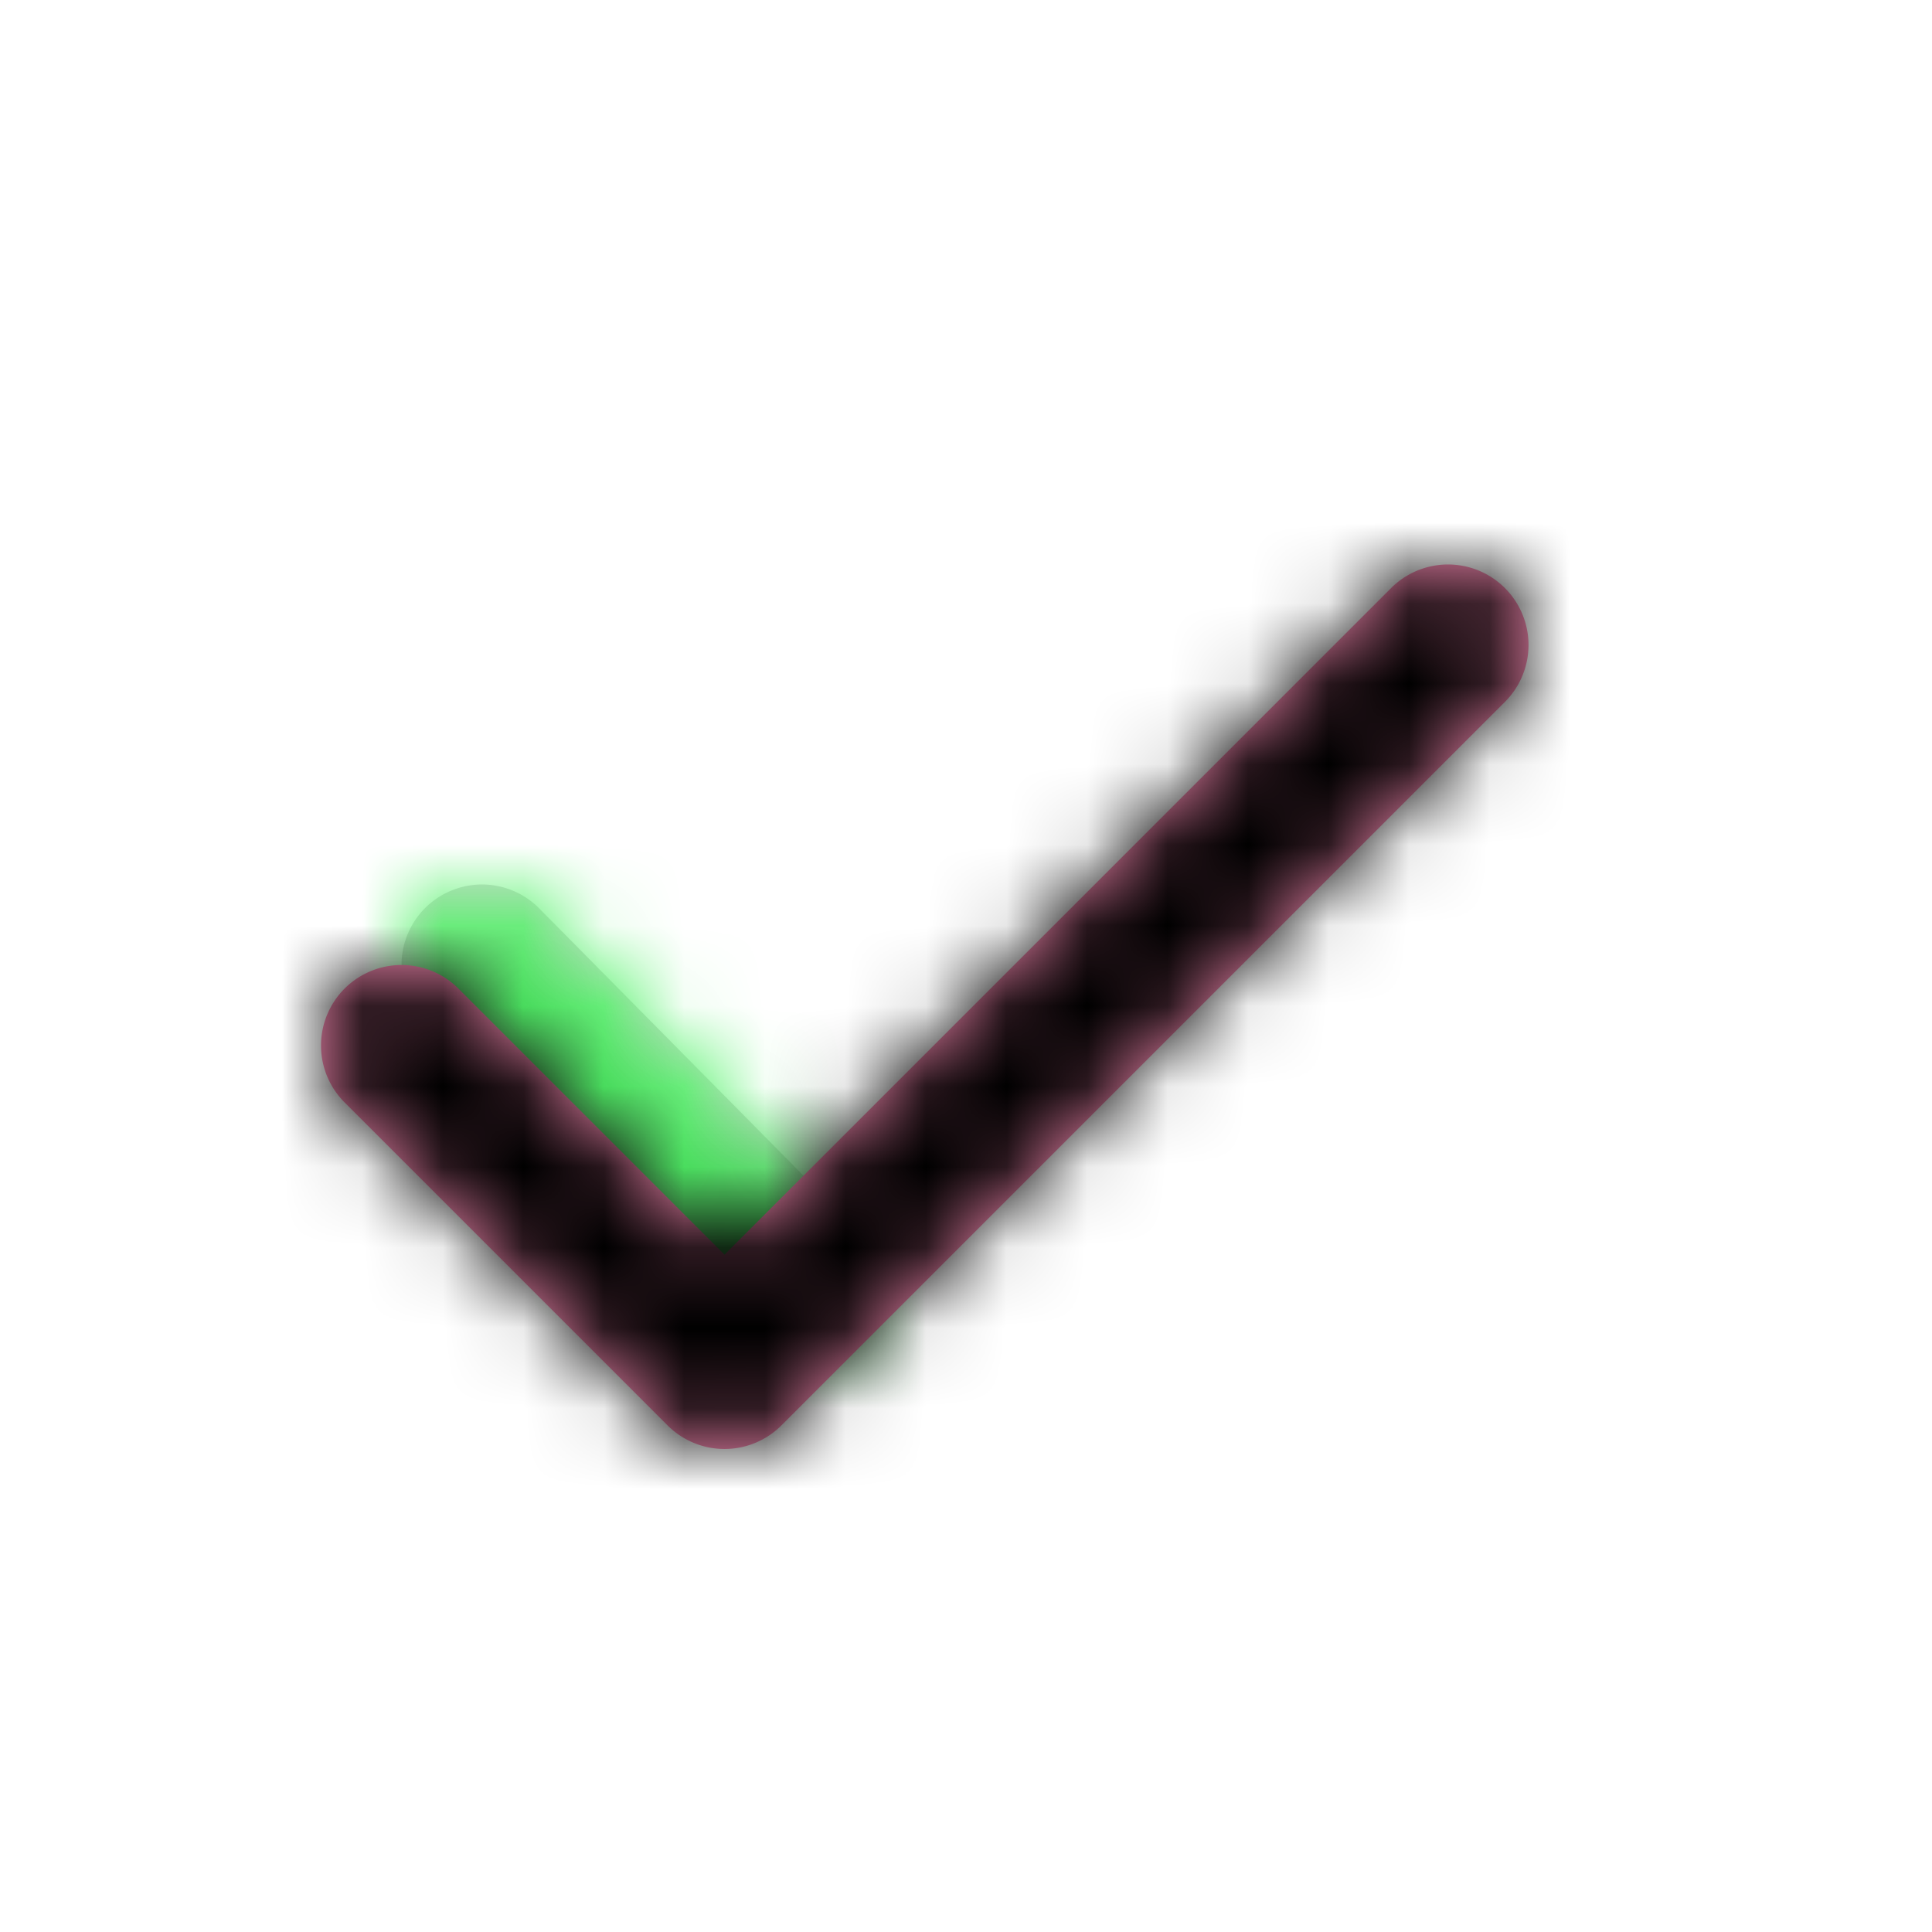 <svg viewBox="0 0 24 24" xmlns="http://www.w3.org/2000/svg" xmlns:xlink="http://www.w3.org/1999/xlink"><defs><path id="a" d="M4.293.293a1 1 0 1 1 1.414 1.414L1.91 5.461A1 1 0 0 1 .495 4.047L4.293.293Z"/><path id="c" d="M10.707 13.293a1 1 0 0 1-1.414 1.414l-9-9a1 1 0 0 1 0-1.414l4-4a1 1 0 1 1 1.414 1.414L2.414 5l8.293 8.293Z"/></defs><g fill="none" fill-rule="evenodd" transform="rotate(-90 11 7)"><g transform="translate(1 1)"><mask id="b" fill="#fff"><use xlink:href="#a"/></mask><use fill="#D8D8D8" fill-rule="nonzero" xlink:href="#a"/><g fill="#50F166" mask="url(#b)"><path d="M-7-5h24v24H-7z"/></g></g><mask id="d" fill="#fff"><use xlink:href="#c"/></mask><use fill="#fc8cb5" fill-rule="nonzero" xlink:href="#c"/><g fill="#" mask="url(#d)"><path d="M-6-4h24v24H-6z"/></g></g></svg>